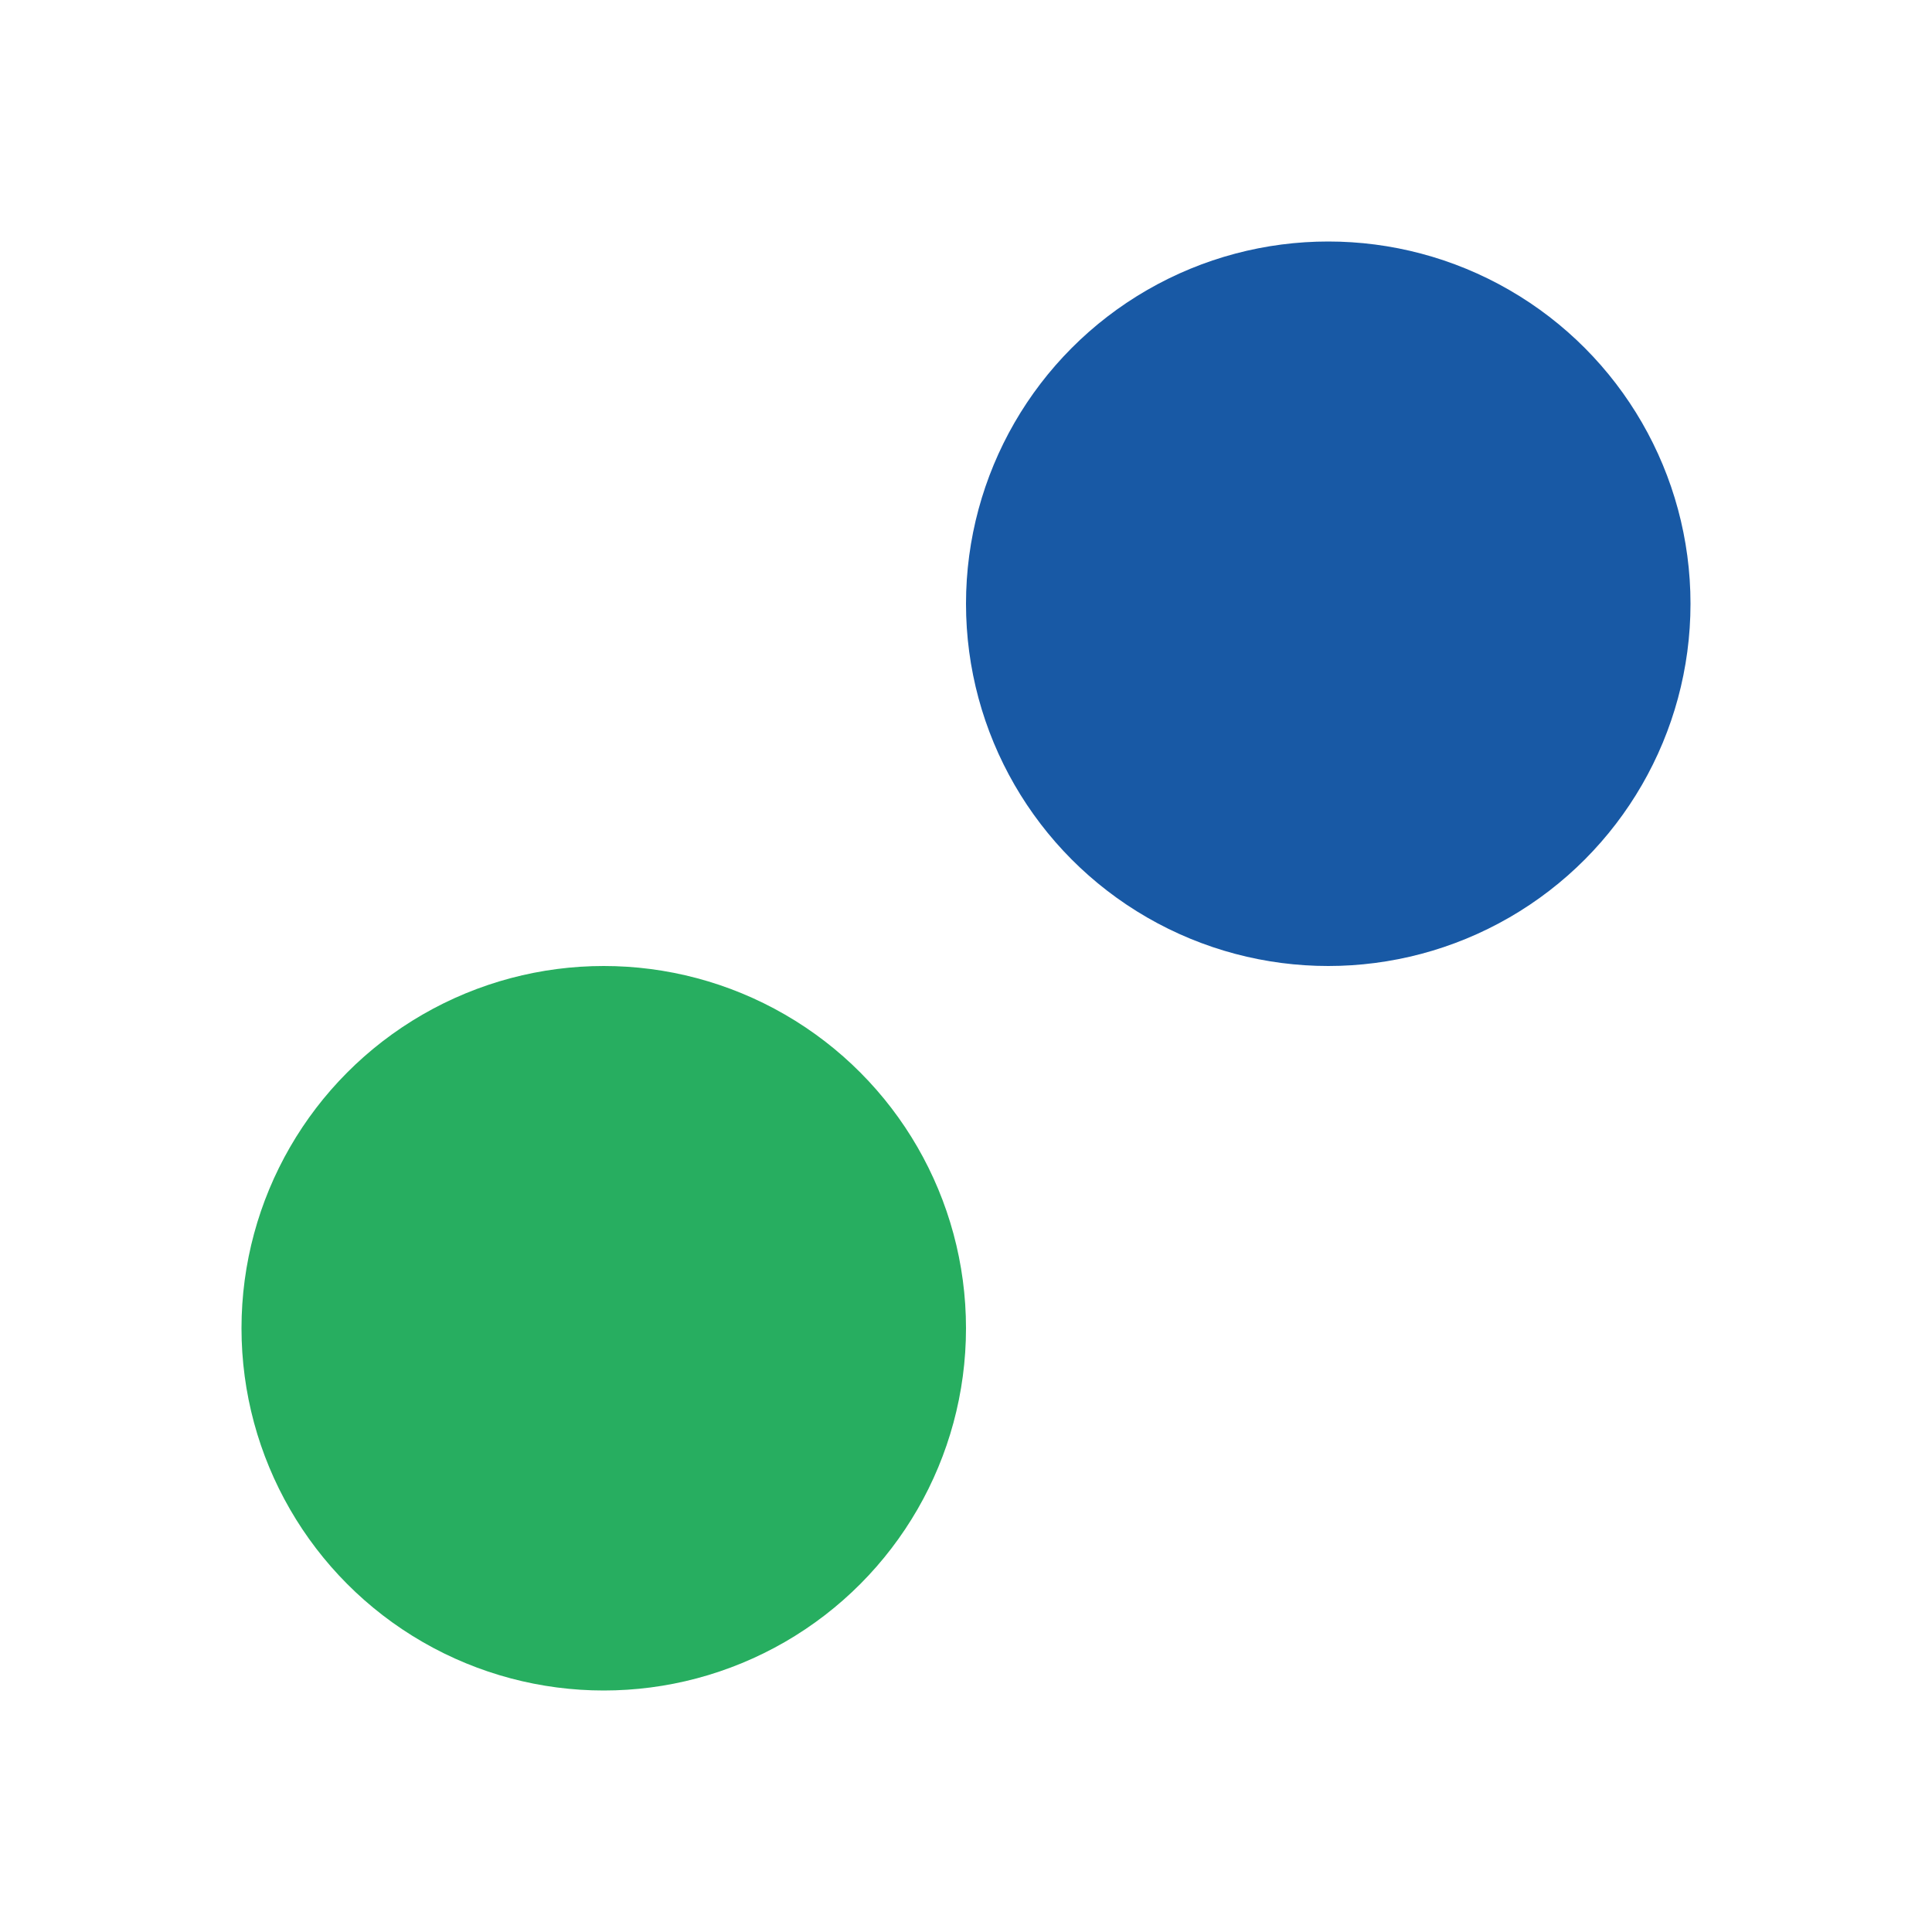 <?xml version="1.0" encoding="UTF-8"?>
<svg xmlns="http://www.w3.org/2000/svg" width="32" height="32" viewBox="0 0 32 32"><circle cx="10" cy="22" r="6" fill="#27ae60"/><circle cx="22" cy="10" r="6" fill="#1859a5"/></svg>
